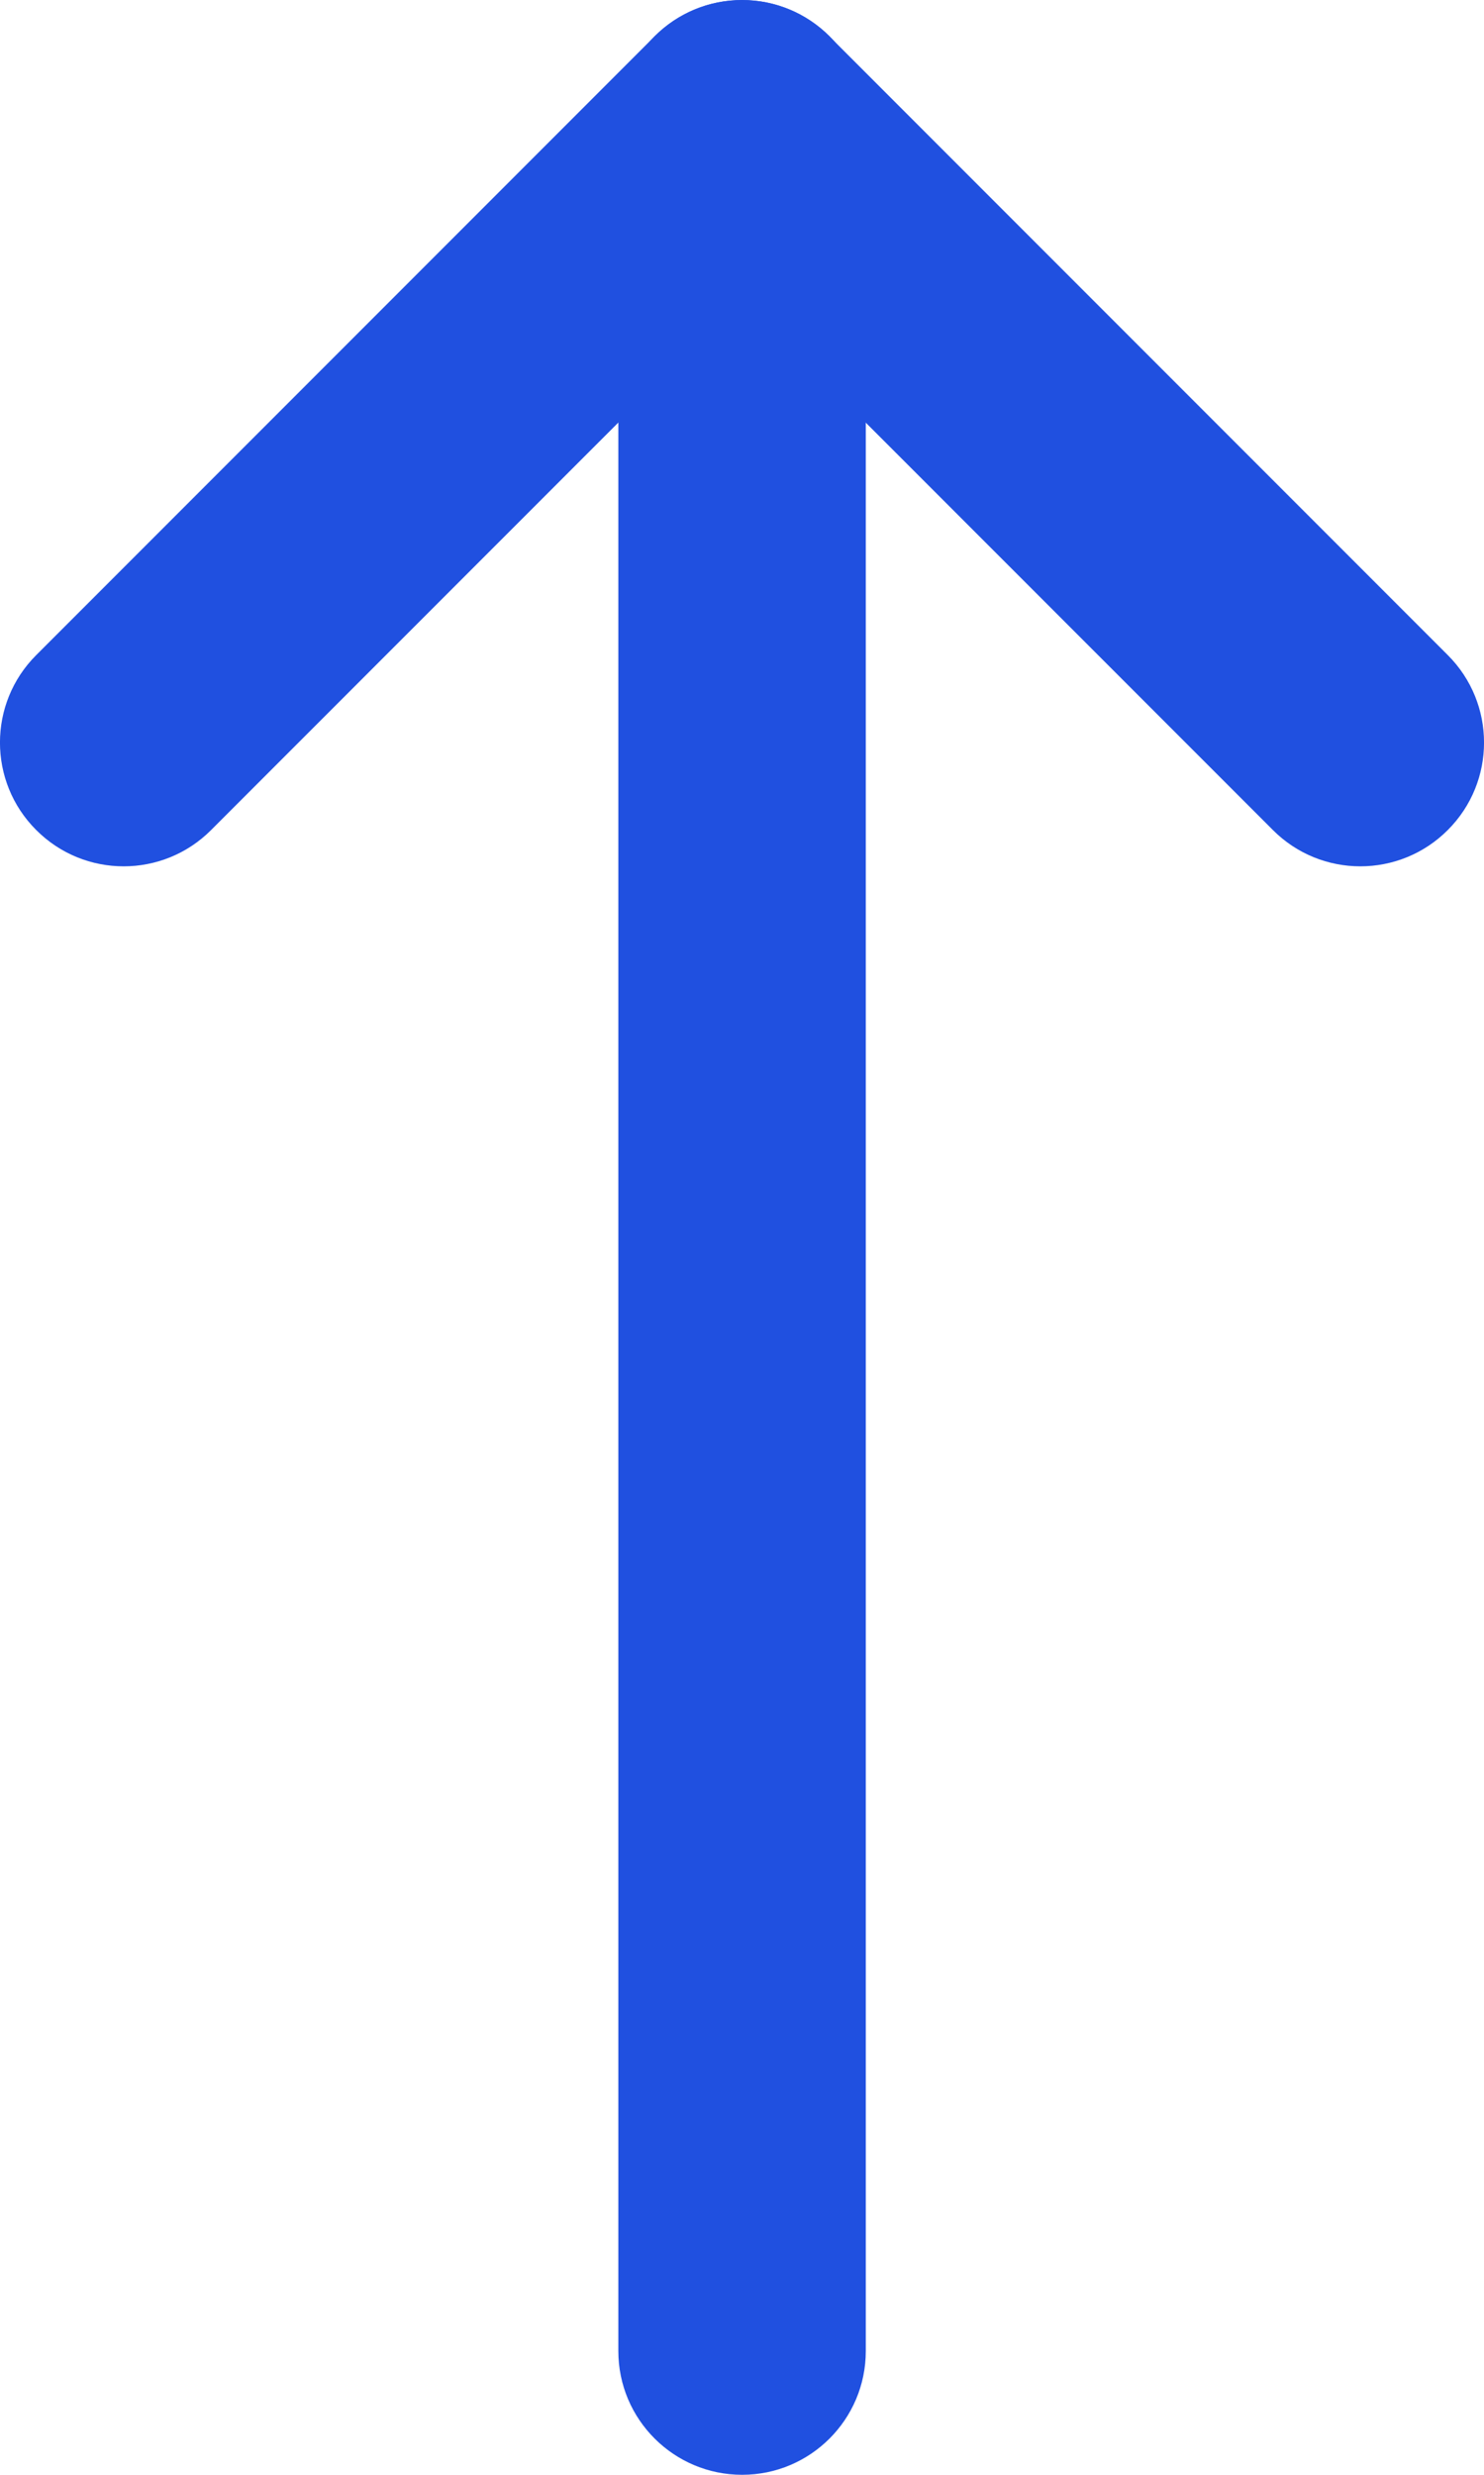 <?xml version="1.0" encoding="UTF-8"?> <svg xmlns="http://www.w3.org/2000/svg" width="12" height="20" viewBox="0 0 12 20" fill="none"> <path fill-rule="evenodd" clip-rule="evenodd" d="M5 1L5 19C5 19.552 5.449 20 6.001 20C6.553 20 7.001 19.552 7.001 19L7.001 1C7.001 0.448 6.553 -5.88172e-08 6.001 -3.78977e-08C5.449 -1.69782e-08 5 0.448 5 1Z" fill="#2050E0"></path> <path fill-rule="evenodd" clip-rule="evenodd" d="M6 2.415L1.707 6.708C1.317 7.099 0.683 7.099 0.293 6.708C-0.098 6.318 -0.098 5.684 0.293 5.294L5.293 0.294C5.683 -0.097 6.317 -0.097 6.707 0.294L11.707 5.294C12.098 5.684 12.098 6.318 11.707 6.708C11.317 7.099 10.683 7.099 10.293 6.708L6 2.415Z" fill="#2050E0"></path> </svg> 